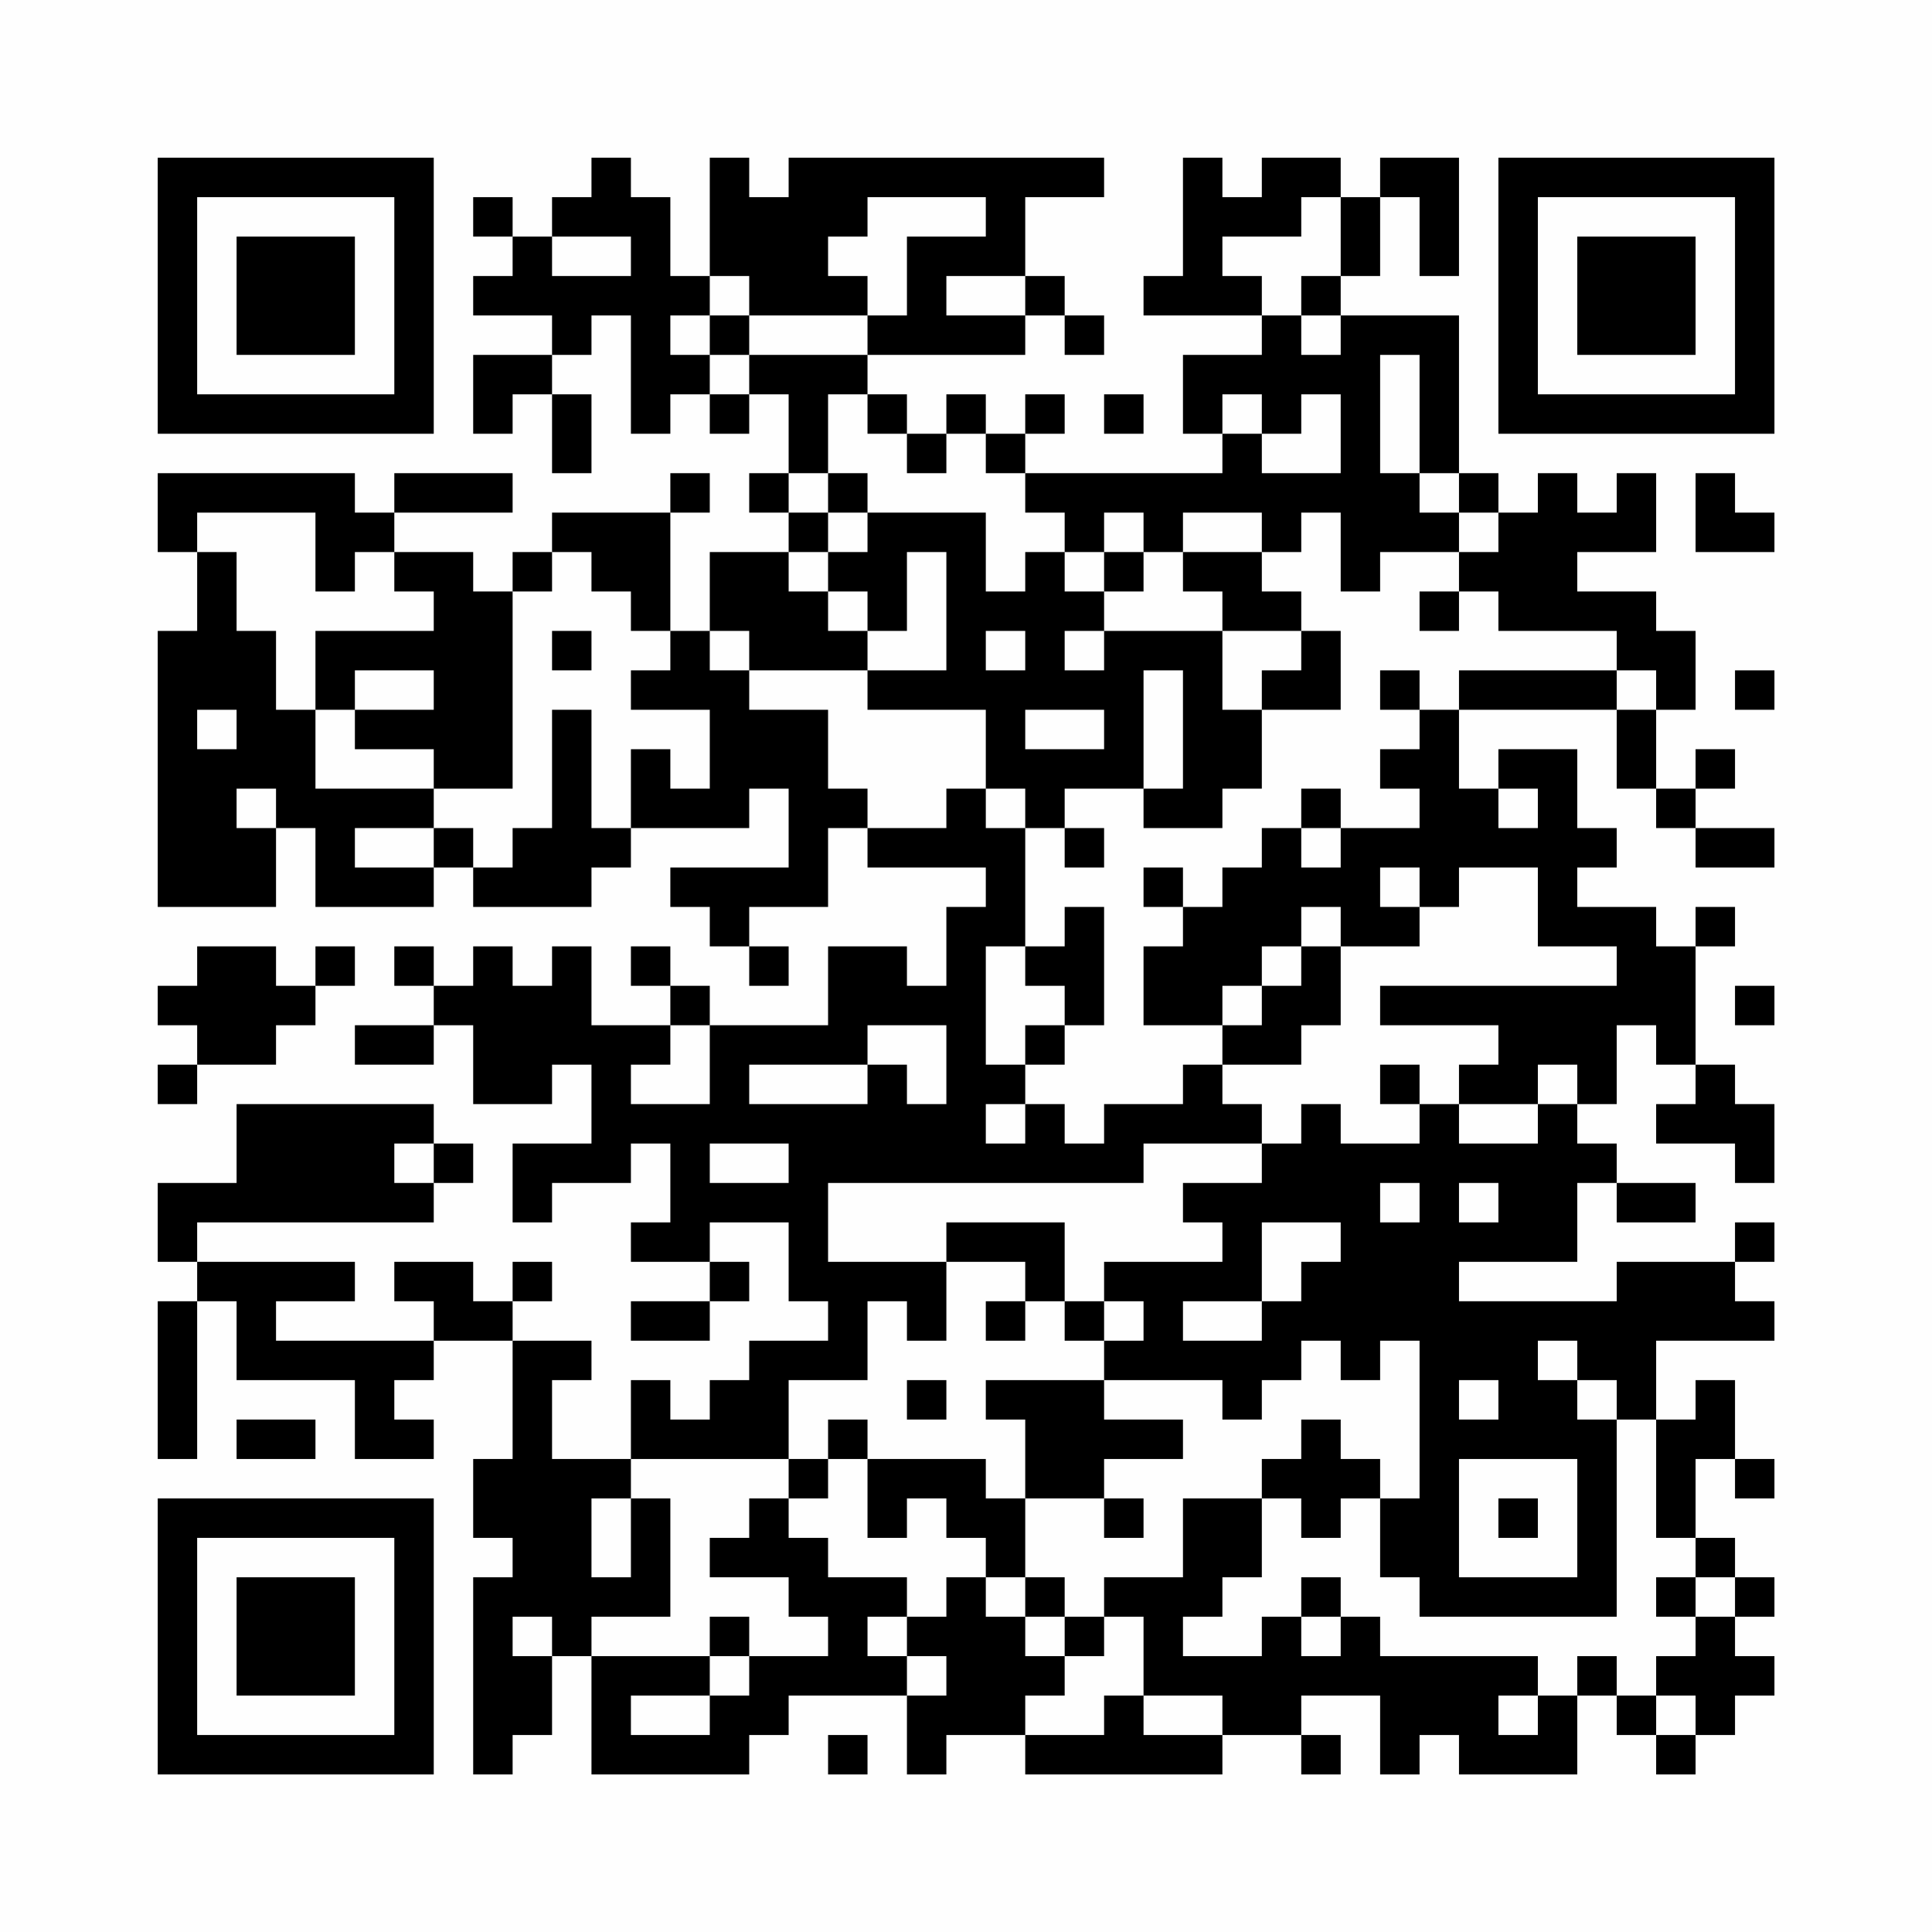 <?xml version="1.0" encoding="UTF-8"?>
<svg xmlns="http://www.w3.org/2000/svg" version="1.1" width="200" height="200" viewBox="0 0 200 200"><rect x="0" y="0" width="200" height="200" fill="#fefefe"/><g transform="scale(4.082)"><g transform="translate(4,4)"><path fill-rule="evenodd" d="M11 0L11 1L10 1L10 2L9 2L9 1L8 1L8 2L9 2L9 3L8 3L8 4L10 4L10 5L8 5L8 7L9 7L9 6L10 6L10 8L11 8L11 6L10 6L10 5L11 5L11 4L12 4L12 7L13 7L13 6L14 6L14 7L15 7L15 6L16 6L16 8L15 8L15 9L16 9L16 10L14 10L14 12L13 12L13 9L14 9L14 8L13 8L13 9L10 9L10 10L9 10L9 11L8 11L8 10L6 10L6 9L9 9L9 8L6 8L6 9L5 9L5 8L0 8L0 10L1 10L1 12L0 12L0 19L3 19L3 17L4 17L4 19L7 19L7 18L8 18L8 19L11 19L11 18L12 18L12 17L15 17L15 16L16 16L16 18L13 18L13 19L14 19L14 20L15 20L15 21L16 21L16 20L15 20L15 19L17 19L17 17L18 17L18 18L21 18L21 19L20 19L20 21L19 21L19 20L17 20L17 22L14 22L14 21L13 21L13 20L12 20L12 21L13 21L13 22L11 22L11 20L10 20L10 21L9 21L9 20L8 20L8 21L7 21L7 20L6 20L6 21L7 21L7 22L5 22L5 23L7 23L7 22L8 22L8 24L10 24L10 23L11 23L11 25L9 25L9 27L10 27L10 26L12 26L12 25L13 25L13 27L12 27L12 28L14 28L14 29L12 29L12 30L14 30L14 29L15 29L15 28L14 28L14 27L16 27L16 29L17 29L17 30L15 30L15 31L14 31L14 32L13 32L13 31L12 31L12 33L10 33L10 31L11 31L11 30L9 30L9 29L10 29L10 28L9 28L9 29L8 29L8 28L6 28L6 29L7 29L7 30L3 30L3 29L5 29L5 28L1 28L1 27L7 27L7 26L8 26L8 25L7 25L7 24L2 24L2 26L0 26L0 28L1 28L1 29L0 29L0 33L1 33L1 29L2 29L2 31L5 31L5 33L7 33L7 32L6 32L6 31L7 31L7 30L9 30L9 33L8 33L8 35L9 35L9 36L8 36L8 41L9 41L9 40L10 40L10 38L11 38L11 41L15 41L15 40L16 40L16 39L19 39L19 41L20 41L20 40L22 40L22 41L27 41L27 40L29 40L29 41L30 41L30 40L29 40L29 39L31 39L31 41L32 41L32 40L33 40L33 41L36 41L36 39L37 39L37 40L38 40L38 41L39 41L39 40L40 40L40 39L41 39L41 38L40 38L40 37L41 37L41 36L40 36L40 35L39 35L39 33L40 33L40 34L41 34L41 33L40 33L40 31L39 31L39 32L38 32L38 30L41 30L41 29L40 29L40 28L41 28L41 27L40 27L40 28L37 28L37 29L33 29L33 28L36 28L36 26L37 26L37 27L39 27L39 26L37 26L37 25L36 25L36 24L37 24L37 22L38 22L38 23L39 23L39 24L38 24L38 25L40 25L40 26L41 26L41 24L40 24L40 23L39 23L39 20L40 20L40 19L39 19L39 20L38 20L38 19L36 19L36 18L37 18L37 17L36 17L36 15L34 15L34 16L33 16L33 14L37 14L37 16L38 16L38 17L39 17L39 18L41 18L41 17L39 17L39 16L40 16L40 15L39 15L39 16L38 16L38 14L39 14L39 12L38 12L38 11L36 11L36 10L38 10L38 8L37 8L37 9L36 9L36 8L35 8L35 9L34 9L34 8L33 8L33 4L30 4L30 3L31 3L31 1L32 1L32 3L33 3L33 0L31 0L31 1L30 1L30 0L28 0L28 1L27 1L27 0L26 0L26 3L25 3L25 4L28 4L28 5L26 5L26 7L27 7L27 8L22 8L22 7L23 7L23 6L22 6L22 7L21 7L21 6L20 6L20 7L19 7L19 6L18 6L18 5L22 5L22 4L23 4L23 5L24 5L24 4L23 4L23 3L22 3L22 1L24 1L24 0L16 0L16 1L15 1L15 0L14 0L14 3L13 3L13 1L12 1L12 0ZM18 1L18 2L17 2L17 3L18 3L18 4L15 4L15 3L14 3L14 4L13 4L13 5L14 5L14 6L15 6L15 5L18 5L18 4L19 4L19 2L21 2L21 1ZM29 1L29 2L27 2L27 3L28 3L28 4L29 4L29 5L30 5L30 4L29 4L29 3L30 3L30 1ZM10 2L10 3L12 3L12 2ZM20 3L20 4L22 4L22 3ZM14 4L14 5L15 5L15 4ZM31 5L31 8L32 8L32 9L33 9L33 10L31 10L31 11L30 11L30 9L29 9L29 10L28 10L28 9L26 9L26 10L25 10L25 9L24 9L24 10L23 10L23 9L22 9L22 8L21 8L21 7L20 7L20 8L19 8L19 7L18 7L18 6L17 6L17 8L16 8L16 9L17 9L17 10L16 10L16 11L17 11L17 12L18 12L18 13L15 13L15 12L14 12L14 13L15 13L15 14L17 14L17 16L18 16L18 17L20 17L20 16L21 16L21 17L22 17L22 20L21 20L21 23L22 23L22 24L21 24L21 25L22 25L22 24L23 24L23 25L24 25L24 24L26 24L26 23L27 23L27 24L28 24L28 25L25 25L25 26L17 26L17 28L20 28L20 30L19 30L19 29L18 29L18 31L16 31L16 33L12 33L12 34L11 34L11 36L12 36L12 34L13 34L13 37L11 37L11 38L14 38L14 39L12 39L12 40L14 40L14 39L15 39L15 38L17 38L17 37L16 37L16 36L14 36L14 35L15 35L15 34L16 34L16 35L17 35L17 36L19 36L19 37L18 37L18 38L19 38L19 39L20 39L20 38L19 38L19 37L20 37L20 36L21 36L21 37L22 37L22 38L23 38L23 39L22 39L22 40L24 40L24 39L25 39L25 40L27 40L27 39L25 39L25 37L24 37L24 36L26 36L26 34L28 34L28 36L27 36L27 37L26 37L26 38L28 38L28 37L29 37L29 38L30 38L30 37L31 37L31 38L35 38L35 39L34 39L34 40L35 40L35 39L36 39L36 38L37 38L37 39L38 39L38 40L39 40L39 39L38 39L38 38L39 38L39 37L40 37L40 36L39 36L39 35L38 35L38 32L37 32L37 31L36 31L36 30L35 30L35 31L36 31L36 32L37 32L37 37L32 37L32 36L31 36L31 34L32 34L32 30L31 30L31 31L30 31L30 30L29 30L29 31L28 31L28 32L27 32L27 31L24 31L24 30L25 30L25 29L24 29L24 28L27 28L27 27L26 27L26 26L28 26L28 25L29 25L29 24L30 24L30 25L32 25L32 24L33 24L33 25L35 25L35 24L36 24L36 23L35 23L35 24L33 24L33 23L34 23L34 22L31 22L31 21L37 21L37 20L35 20L35 18L33 18L33 19L32 19L32 18L31 18L31 19L32 19L32 20L30 20L30 19L29 19L29 20L28 20L28 21L27 21L27 22L25 22L25 20L26 20L26 19L27 19L27 18L28 18L28 17L29 17L29 18L30 18L30 17L32 17L32 16L31 16L31 15L32 15L32 14L33 14L33 13L37 13L37 14L38 14L38 13L37 13L37 12L34 12L34 11L33 11L33 10L34 10L34 9L33 9L33 8L32 8L32 5ZM24 6L24 7L25 7L25 6ZM27 6L27 7L28 7L28 8L30 8L30 6L29 6L29 7L28 7L28 6ZM17 8L17 9L18 9L18 10L17 10L17 11L18 11L18 12L19 12L19 10L20 10L20 13L18 13L18 14L21 14L21 16L22 16L22 17L23 17L23 18L24 18L24 17L23 17L23 16L25 16L25 17L27 17L27 16L28 16L28 14L30 14L30 12L29 12L29 11L28 11L28 10L26 10L26 11L27 11L27 12L24 12L24 11L25 11L25 10L24 10L24 11L23 11L23 10L22 10L22 11L21 11L21 9L18 9L18 8ZM39 8L39 10L41 10L41 9L40 9L40 8ZM1 9L1 10L2 10L2 12L3 12L3 14L4 14L4 16L7 16L7 17L5 17L5 18L7 18L7 17L8 17L8 18L9 18L9 17L10 17L10 14L11 14L11 17L12 17L12 15L13 15L13 16L14 16L14 14L12 14L12 13L13 13L13 12L12 12L12 11L11 11L11 10L10 10L10 11L9 11L9 16L7 16L7 15L5 15L5 14L7 14L7 13L5 13L5 14L4 14L4 12L7 12L7 11L6 11L6 10L5 10L5 11L4 11L4 9ZM32 11L32 12L33 12L33 11ZM10 12L10 13L11 13L11 12ZM21 12L21 13L22 13L22 12ZM23 12L23 13L24 13L24 12ZM27 12L27 14L28 14L28 13L29 13L29 12ZM25 13L25 16L26 16L26 13ZM31 13L31 14L32 14L32 13ZM40 13L40 14L41 14L41 13ZM1 14L1 15L2 15L2 14ZM22 14L22 15L24 15L24 14ZM2 16L2 17L3 17L3 16ZM29 16L29 17L30 17L30 16ZM34 16L34 17L35 17L35 16ZM25 18L25 19L26 19L26 18ZM23 19L23 20L22 20L22 21L23 21L23 22L22 22L22 23L23 23L23 22L24 22L24 19ZM1 20L1 21L0 21L0 22L1 22L1 23L0 23L0 24L1 24L1 23L3 23L3 22L4 22L4 21L5 21L5 20L4 20L4 21L3 21L3 20ZM29 20L29 21L28 21L28 22L27 22L27 23L29 23L29 22L30 22L30 20ZM40 21L40 22L41 22L41 21ZM13 22L13 23L12 23L12 24L14 24L14 22ZM18 22L18 23L15 23L15 24L18 24L18 23L19 23L19 24L20 24L20 22ZM31 23L31 24L32 24L32 23ZM6 25L6 26L7 26L7 25ZM14 25L14 26L16 26L16 25ZM31 26L31 27L32 27L32 26ZM33 26L33 27L34 27L34 26ZM20 27L20 28L22 28L22 29L21 29L21 30L22 30L22 29L23 29L23 30L24 30L24 29L23 29L23 27ZM28 27L28 29L26 29L26 30L28 30L28 29L29 29L29 28L30 28L30 27ZM19 31L19 32L20 32L20 31ZM21 31L21 32L22 32L22 34L21 34L21 33L18 33L18 32L17 32L17 33L16 33L16 34L17 34L17 33L18 33L18 35L19 35L19 34L20 34L20 35L21 35L21 36L22 36L22 37L23 37L23 38L24 38L24 37L23 37L23 36L22 36L22 34L24 34L24 35L25 35L25 34L24 34L24 33L26 33L26 32L24 32L24 31ZM33 31L33 32L34 32L34 31ZM2 32L2 33L4 33L4 32ZM29 32L29 33L28 33L28 34L29 34L29 35L30 35L30 34L31 34L31 33L30 33L30 32ZM33 33L33 36L36 36L36 33ZM34 34L34 35L35 35L35 34ZM29 36L29 37L30 37L30 36ZM38 36L38 37L39 37L39 36ZM9 37L9 38L10 38L10 37ZM14 37L14 38L15 38L15 37ZM17 40L17 41L18 41L18 40ZM0 0L0 7L7 7L7 0ZM1 1L1 6L6 6L6 1ZM2 2L2 5L5 5L5 2ZM34 0L34 7L41 7L41 0ZM35 1L35 6L40 6L40 1ZM36 2L36 5L39 5L39 2ZM0 34L0 41L7 41L7 34ZM1 35L1 40L6 40L6 35ZM2 36L2 39L5 39L5 36Z" fill="#000000"/></g></g></svg>
